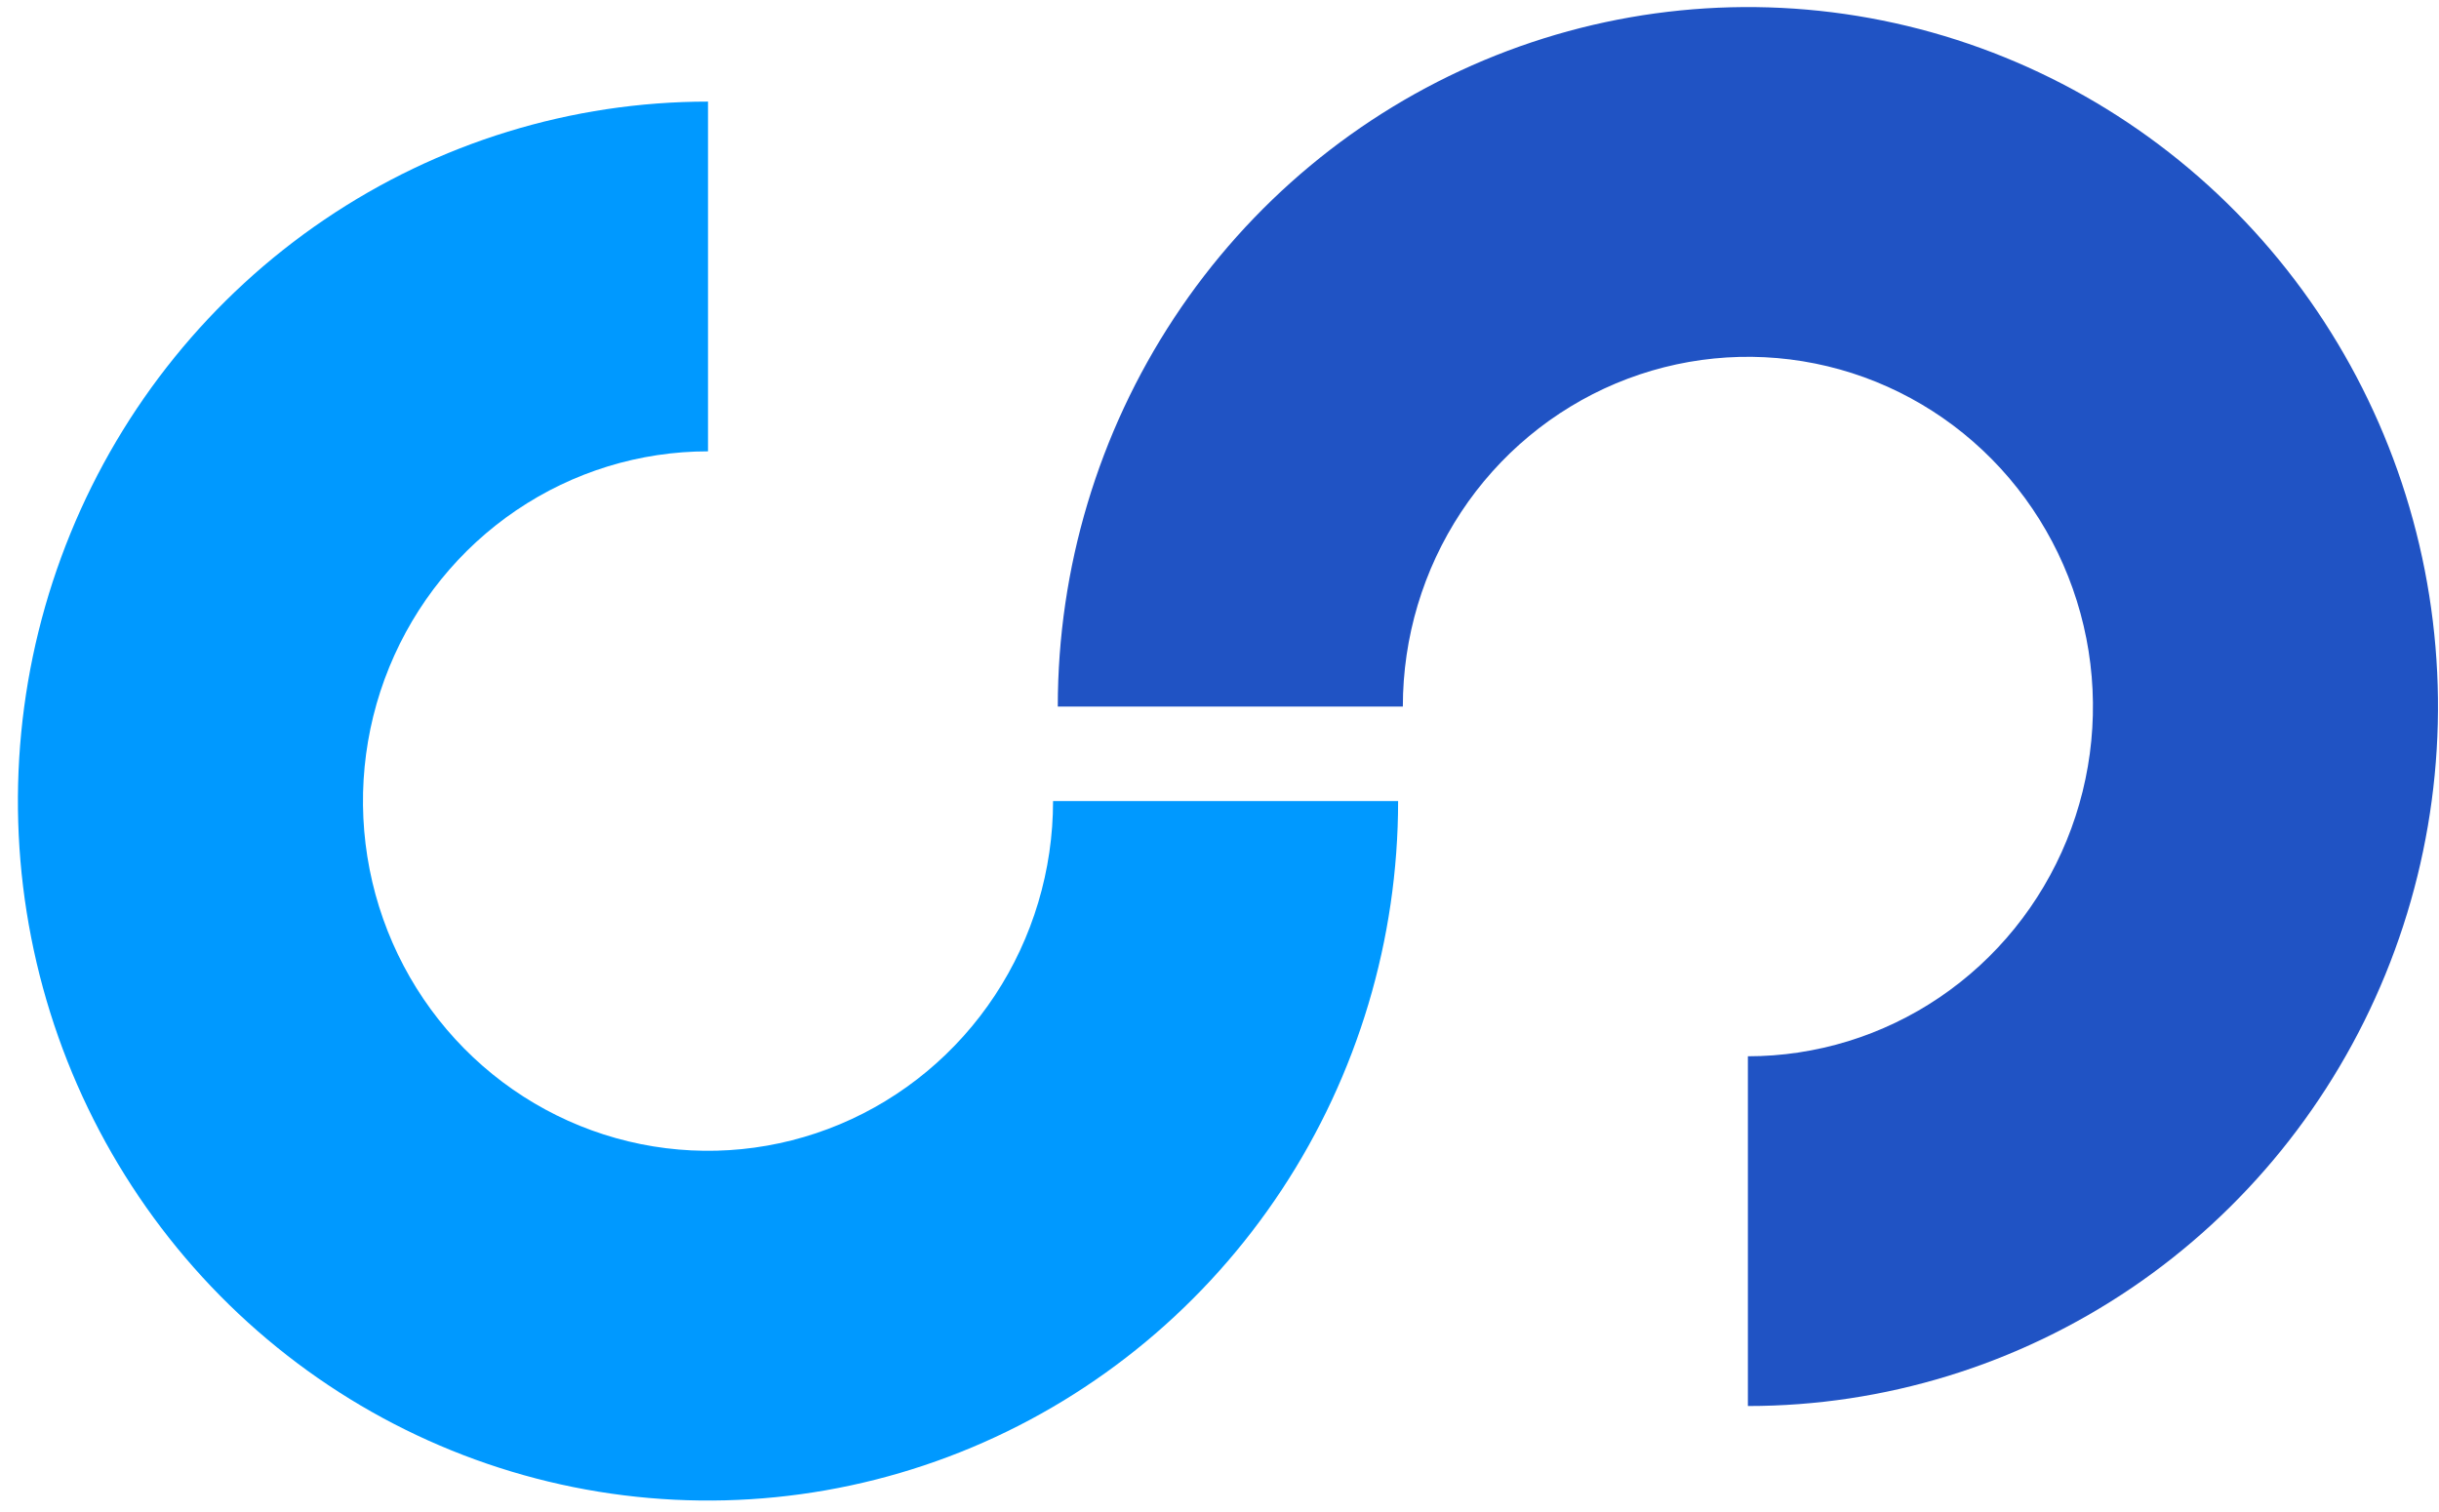 <svg xmlns="http://www.w3.org/2000/svg" width="129" height="80" viewBox="0 0 129 80" fill="none"><g id="icon"><path id="icon_2" d="M73.947 42.374C73.947 49.692 71.807 56.846 67.796 62.93C63.785 69.015 58.085 73.757 51.415 76.558C44.746 79.358 37.407 80.091 30.326 78.663C23.246 77.235 16.742 73.712 11.638 68.537C6.533 63.362 3.057 56.77 1.649 49.592C0.24 42.415 0.963 34.976 3.726 28.215C6.488 21.454 11.167 15.675 17.169 11.61C23.171 7.544 30.228 5.374 37.447 5.374V23.874C33.838 23.874 30.309 24.959 27.308 26.992C24.307 29.025 21.968 31.914 20.587 35.294C19.205 38.675 18.844 42.395 19.548 45.983C20.252 49.572 21.99 52.868 24.543 55.456C27.095 58.043 30.347 59.805 33.887 60.519C37.427 61.232 41.096 60.866 44.431 59.466C47.766 58.066 50.616 55.694 52.622 52.652C54.627 49.61 55.697 46.033 55.697 42.374H73.947Z" fill="#0099FF"></path><path id="icon_3" d="M55.947 37.374C55.947 30.056 58.088 22.902 62.099 16.818C66.109 10.733 71.81 5.991 78.479 3.19C85.149 0.39 92.488 -0.343 99.568 1.085C106.648 2.513 113.152 6.037 118.257 11.211C123.361 16.386 126.838 22.978 128.246 30.156C129.654 37.333 128.931 44.772 126.169 51.533C123.406 58.294 118.728 64.073 112.726 68.138C106.723 72.204 99.666 74.374 92.447 74.374V55.874C96.057 55.874 99.585 54.789 102.586 52.756C105.588 50.723 107.927 47.834 109.308 44.454C110.689 41.073 111.051 37.353 110.347 33.765C109.642 30.176 107.904 26.88 105.352 24.293C102.8 21.705 99.548 19.943 96.008 19.23C92.468 18.516 88.798 18.882 85.463 20.282C82.129 21.683 79.278 24.054 77.273 27.096C75.268 30.138 74.197 33.715 74.197 37.374H55.947Z" fill="#2053C4"></path></g></svg>